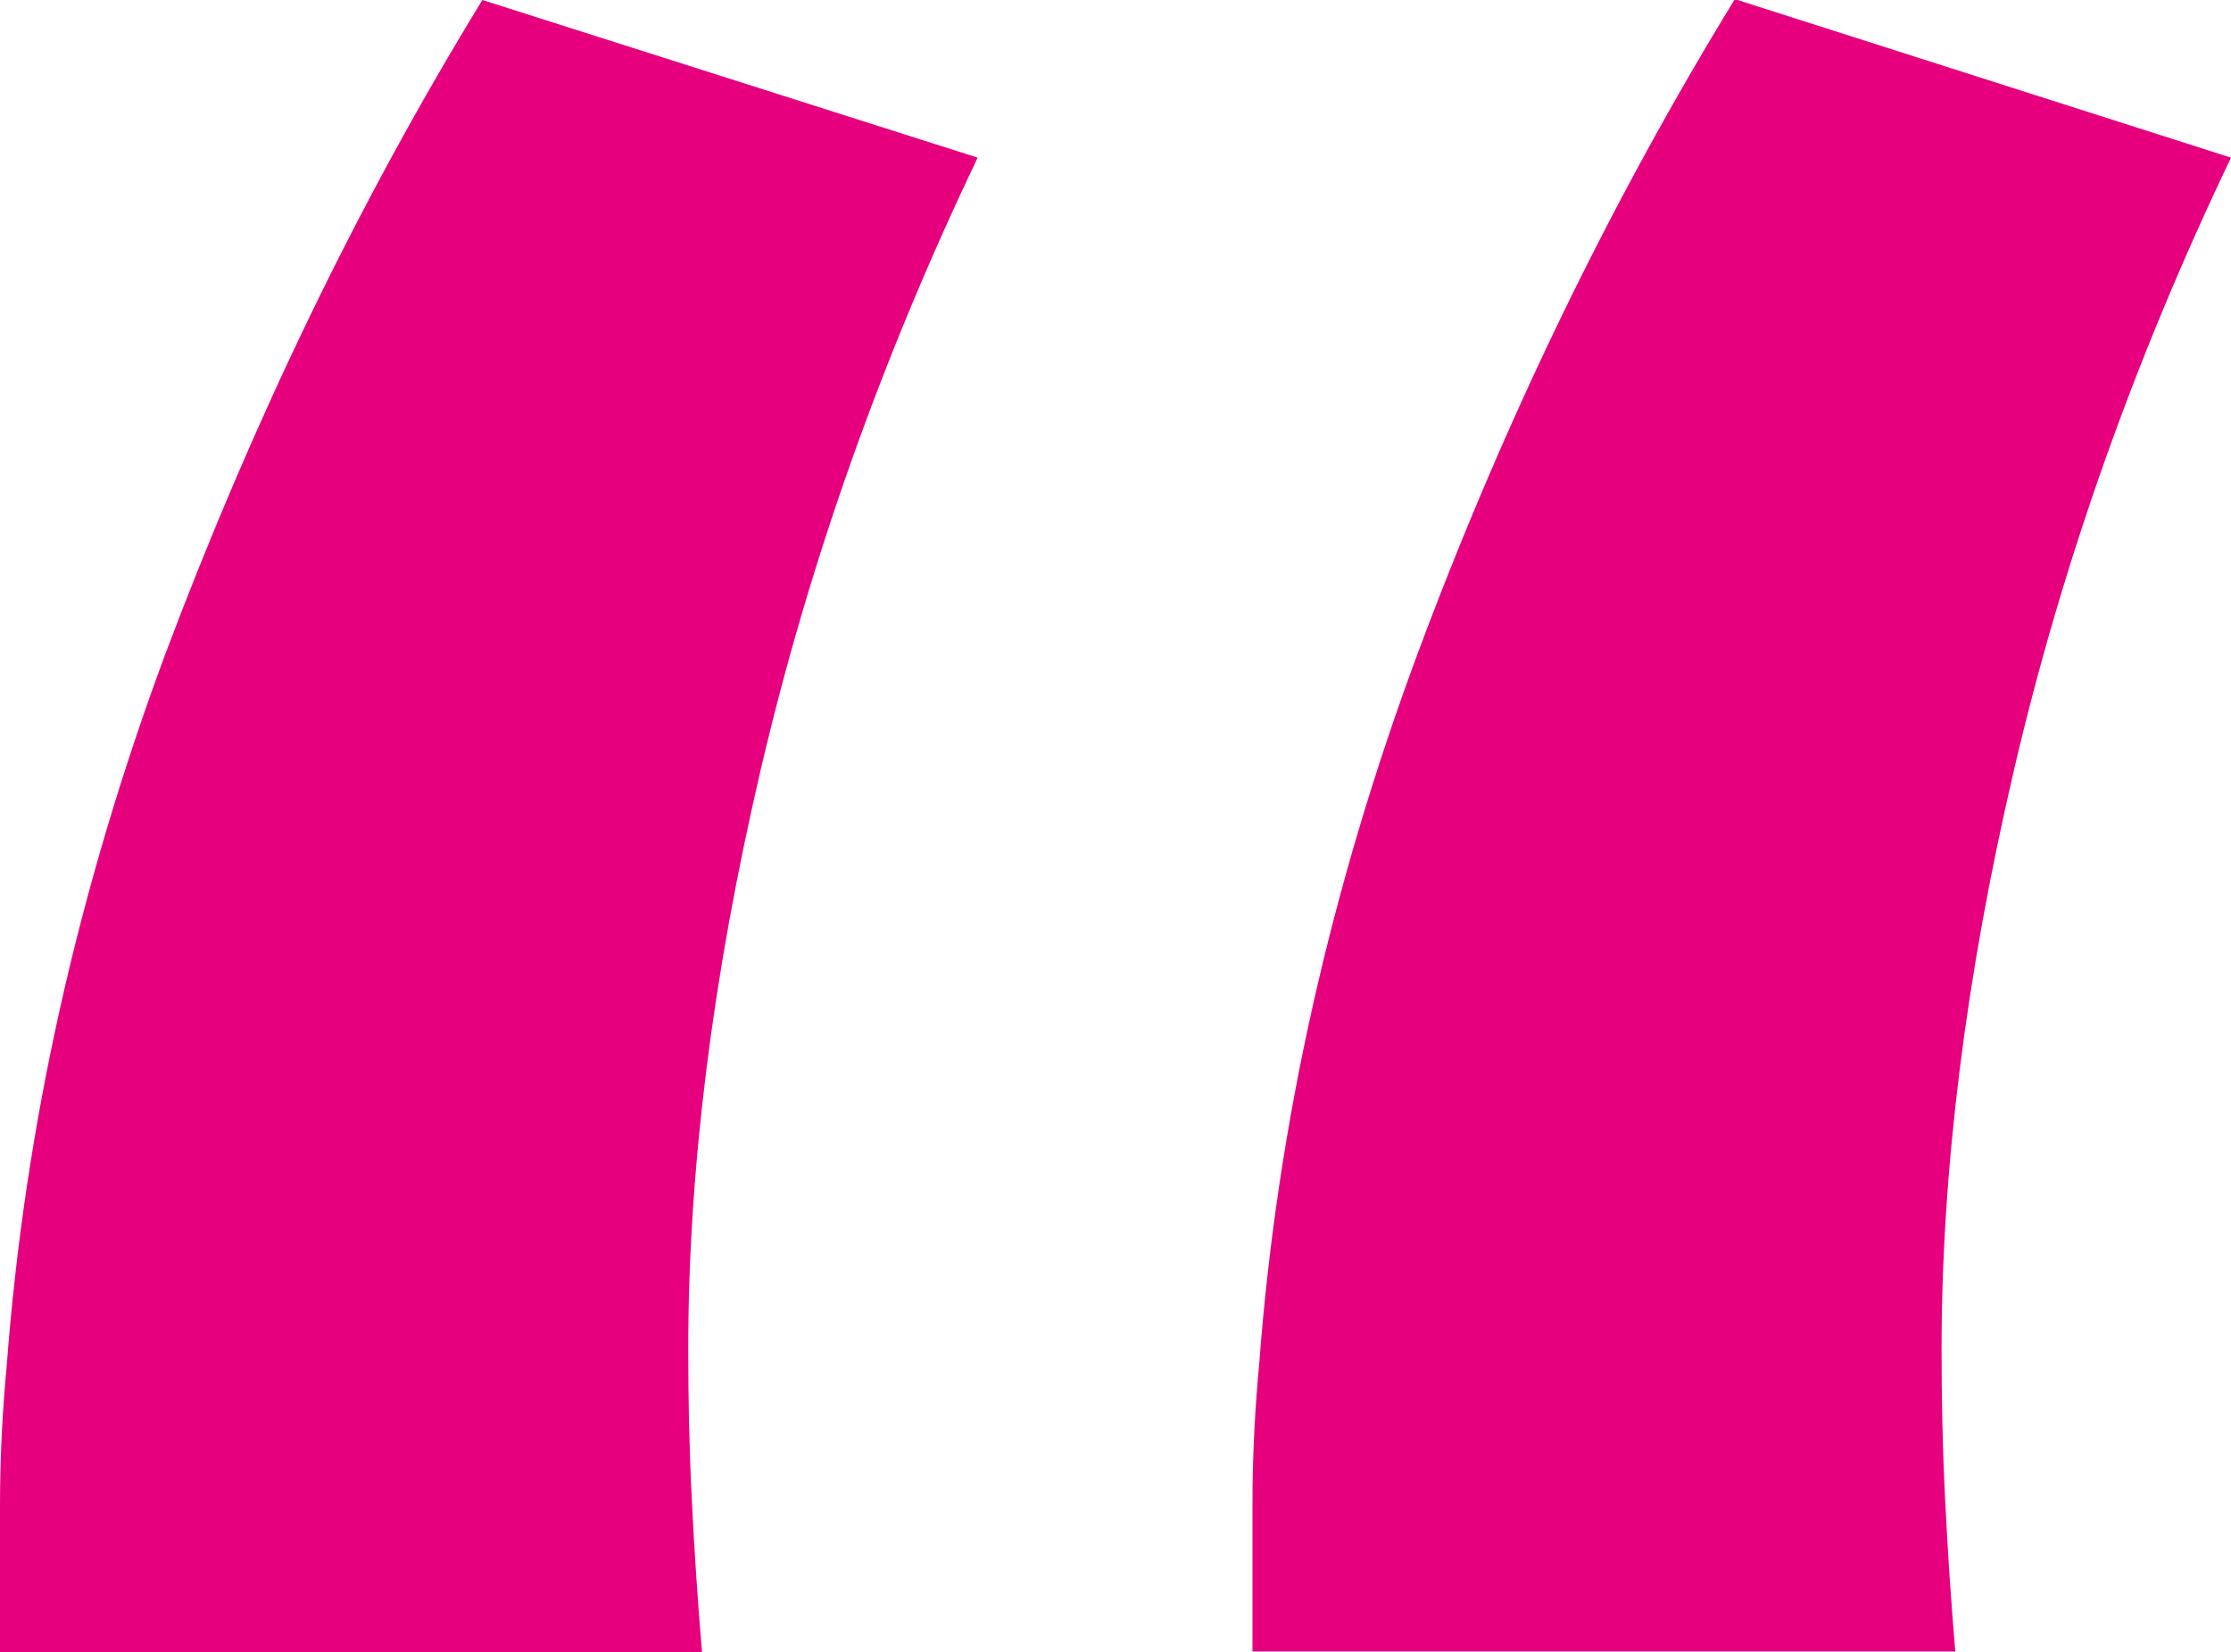 <svg xmlns="http://www.w3.org/2000/svg" xmlns:xlink="http://www.w3.org/1999/xlink" id="Laag_2" data-name="Laag 2" viewBox="0 0 25.9 19.18"><defs><style> .cls-1 { clip-path: url(#clippath); } .cls-2 { fill: none; } .cls-2, .cls-3 { stroke-width: 0px; } .cls-3 { fill: #e6007e; } </style><clipPath id="clippath"><rect class="cls-2" width="25.9" height="19.18"></rect></clipPath></defs><g id="Laag_1-2" data-name="Laag 1"><g class="cls-1"><path class="cls-3" d="M22.7,19.18c-.05-.59-.09-1.18-.12-1.8-.03-.61-.04-1.18-.04-1.72,0-2.08.28-4.32.84-6.72.56-2.4,1.4-4.77,2.52-7.11l-5.76-1.84c-1.44,2.35-2.67,4.88-3.68,7.59-1.01,2.72-1.63,5.46-1.84,8.23-.05.53-.08,1.08-.08,1.64v1.72h8.15ZM8.15,19.18c-.05-.59-.09-1.18-.12-1.8-.03-.61-.04-1.18-.04-1.72,0-2.08.28-4.32.84-6.72.56-2.4,1.4-4.77,2.52-7.11L5.6,0c-1.44,2.35-2.66,4.88-3.68,7.59C.91,10.31.29,13.06.08,15.83.03,16.36,0,16.91,0,17.47v1.72h8.15Z"></path></g></g></svg>